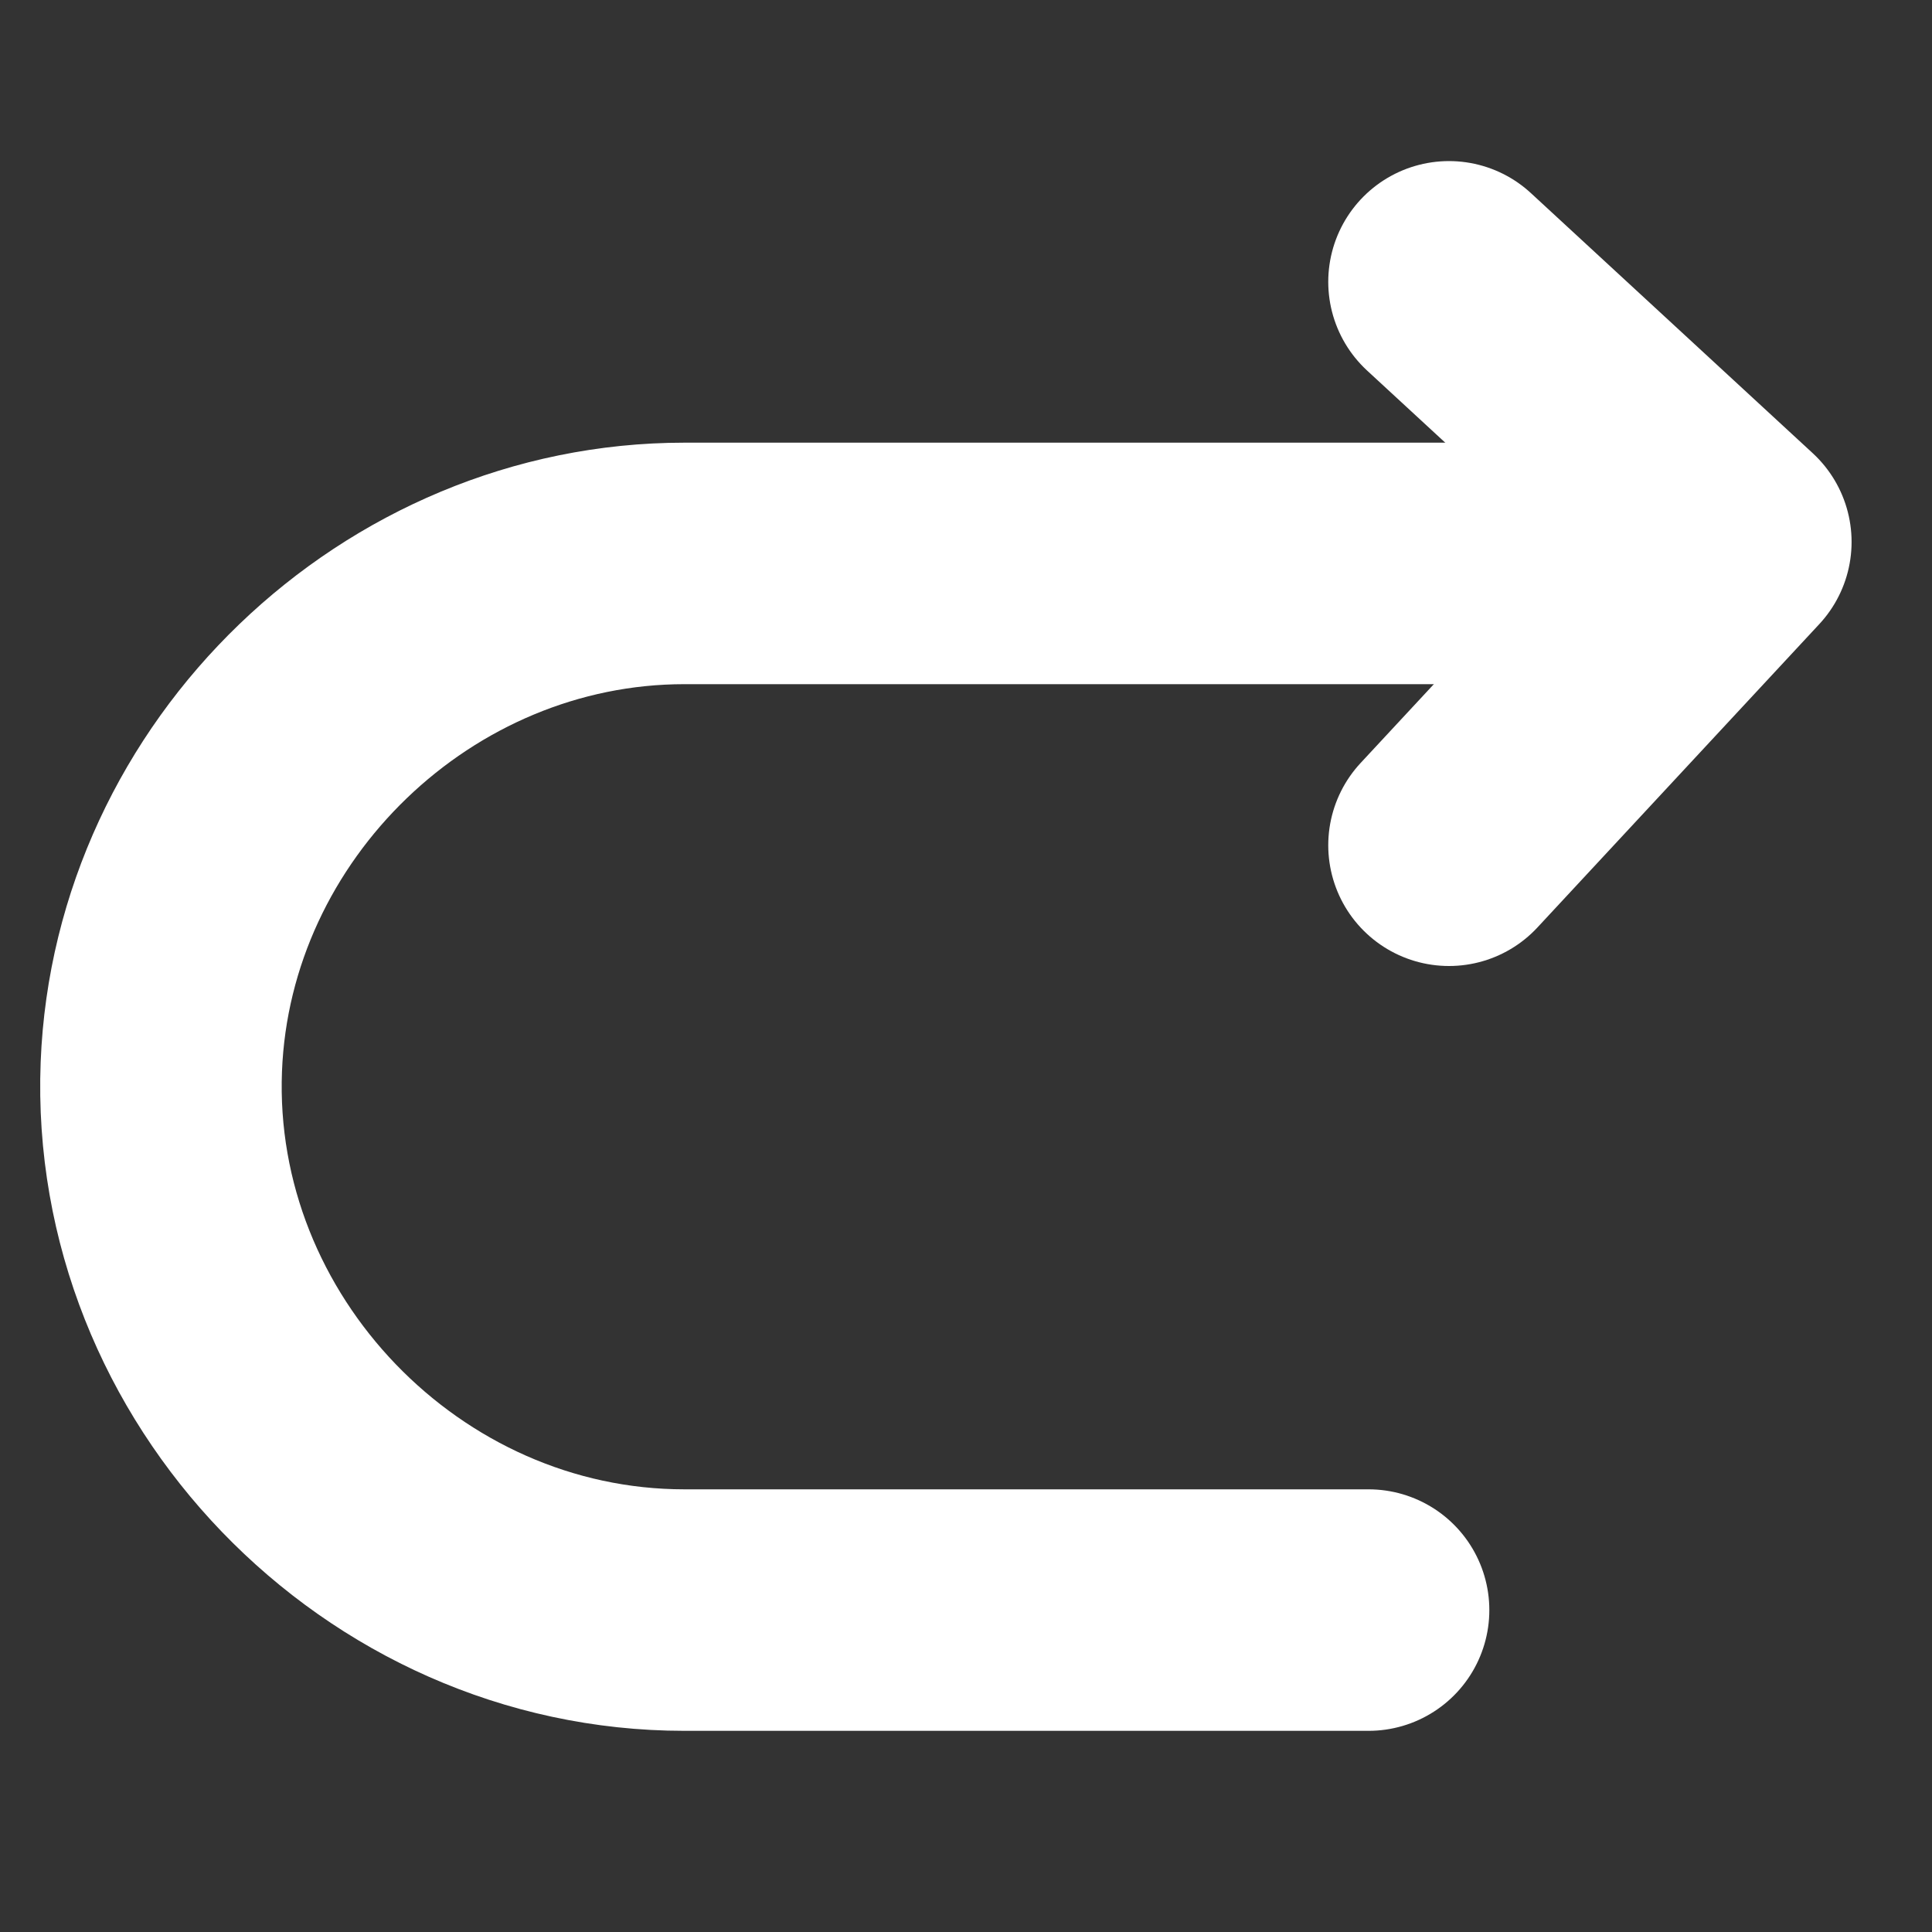 <svg width="8" height="8" viewBox="0 0 8 8" fill="none" xmlns="http://www.w3.org/2000/svg">
<rect x="0" y="0" width="8" height="8" fill="#333333" stroke="none"/>
<g clip-path="url(#clip0_203_78)">
<path d="M6 1.167L7.167 2.244L6 3.5" stroke="white" stroke-linecap="round" stroke-linejoin="round"/>
<path d="M6.667 2.333H2.834C1.687 2.333 0.713 3.27 0.668 4.417C0.621 5.628 1.622 6.667 2.834 6.667H5.667" stroke="white" stroke-linecap="round" stroke-linejoin="round"/>
</g>
<defs>
<clipPath id="clip0_203_78">
<rect width="8" height="8" fill="white"/>
</clipPath>
</defs>
</svg>
